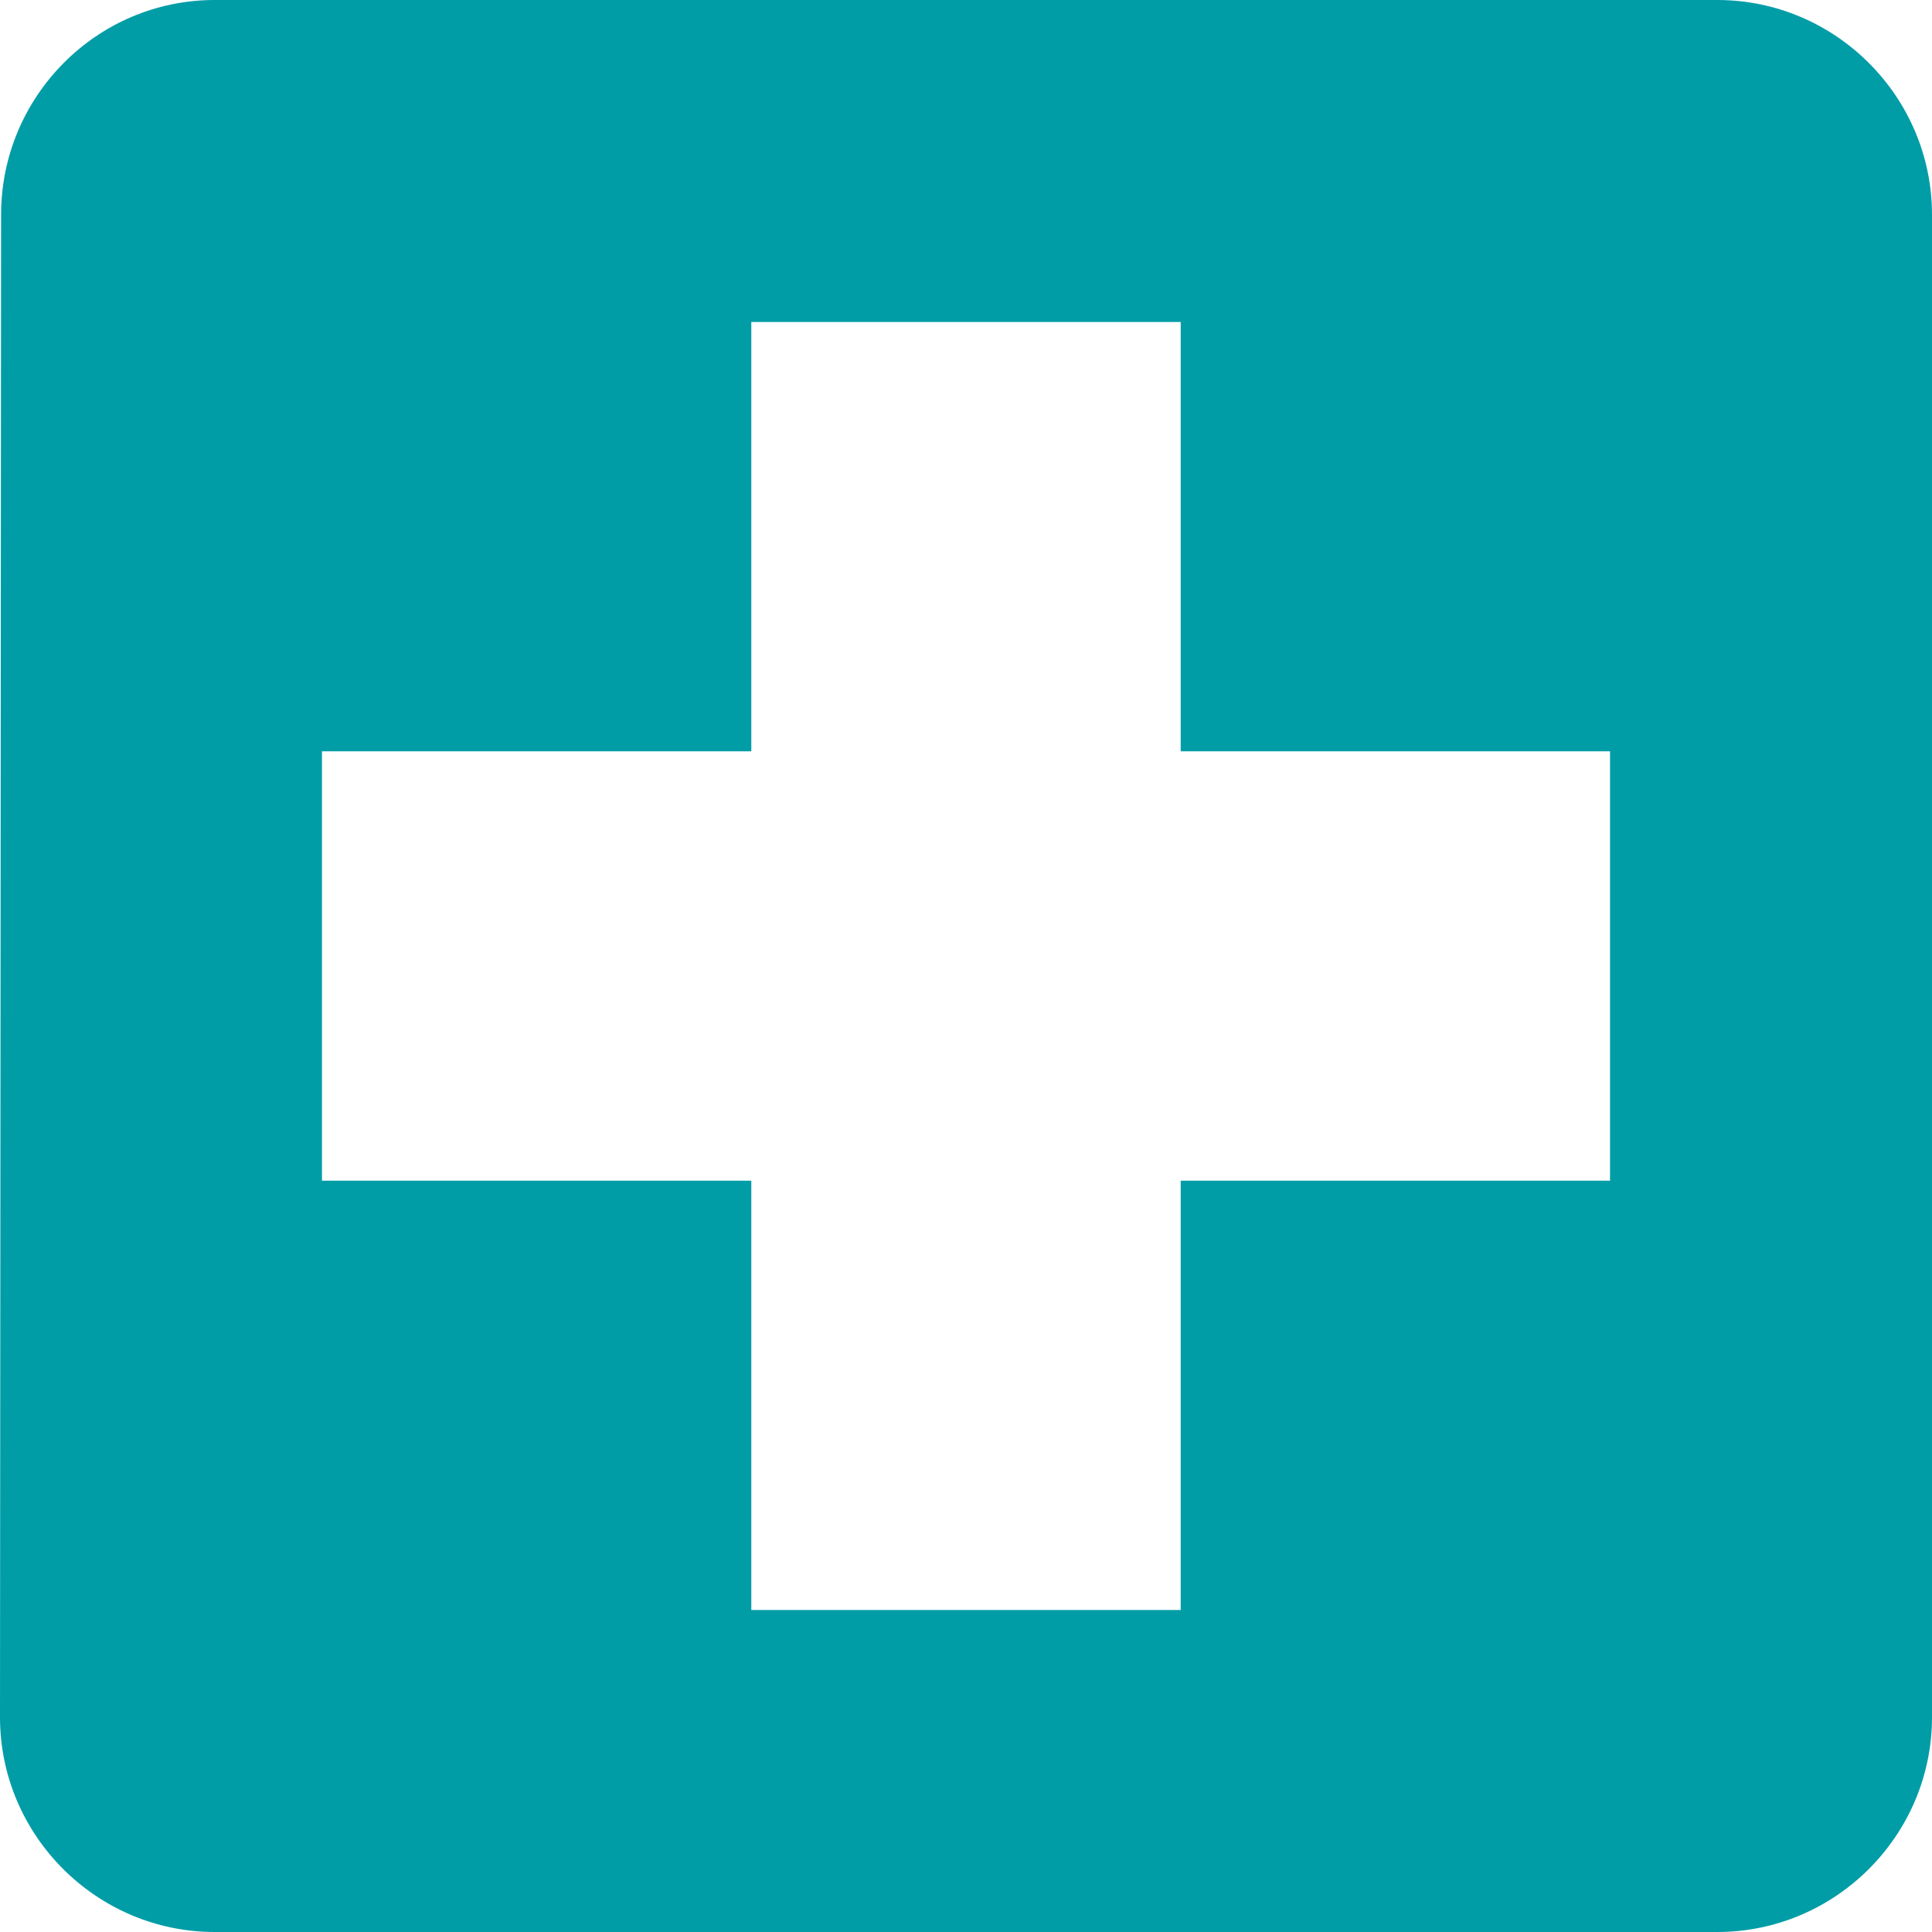 <?xml version="1.0" encoding="UTF-8"?>
<svg xmlns="http://www.w3.org/2000/svg" width="32" height="32" viewBox="0 0 32 32" fill="none">
  <path d="M28.444 0H3.556C1.6 0 0.018 1.6 0.018 3.556L0 28.444C0 30.4 1.6 32 3.556 32H28.444C30.4 32 32 30.4 32 28.444V3.556C32 1.6 30.4 0 28.444 0ZM26.667 19.556H19.556V26.667H12.444V19.556H5.333V12.444H12.444V5.333H19.556V12.444H26.667V19.556Z" fill="#009DA7"></path>
</svg>
